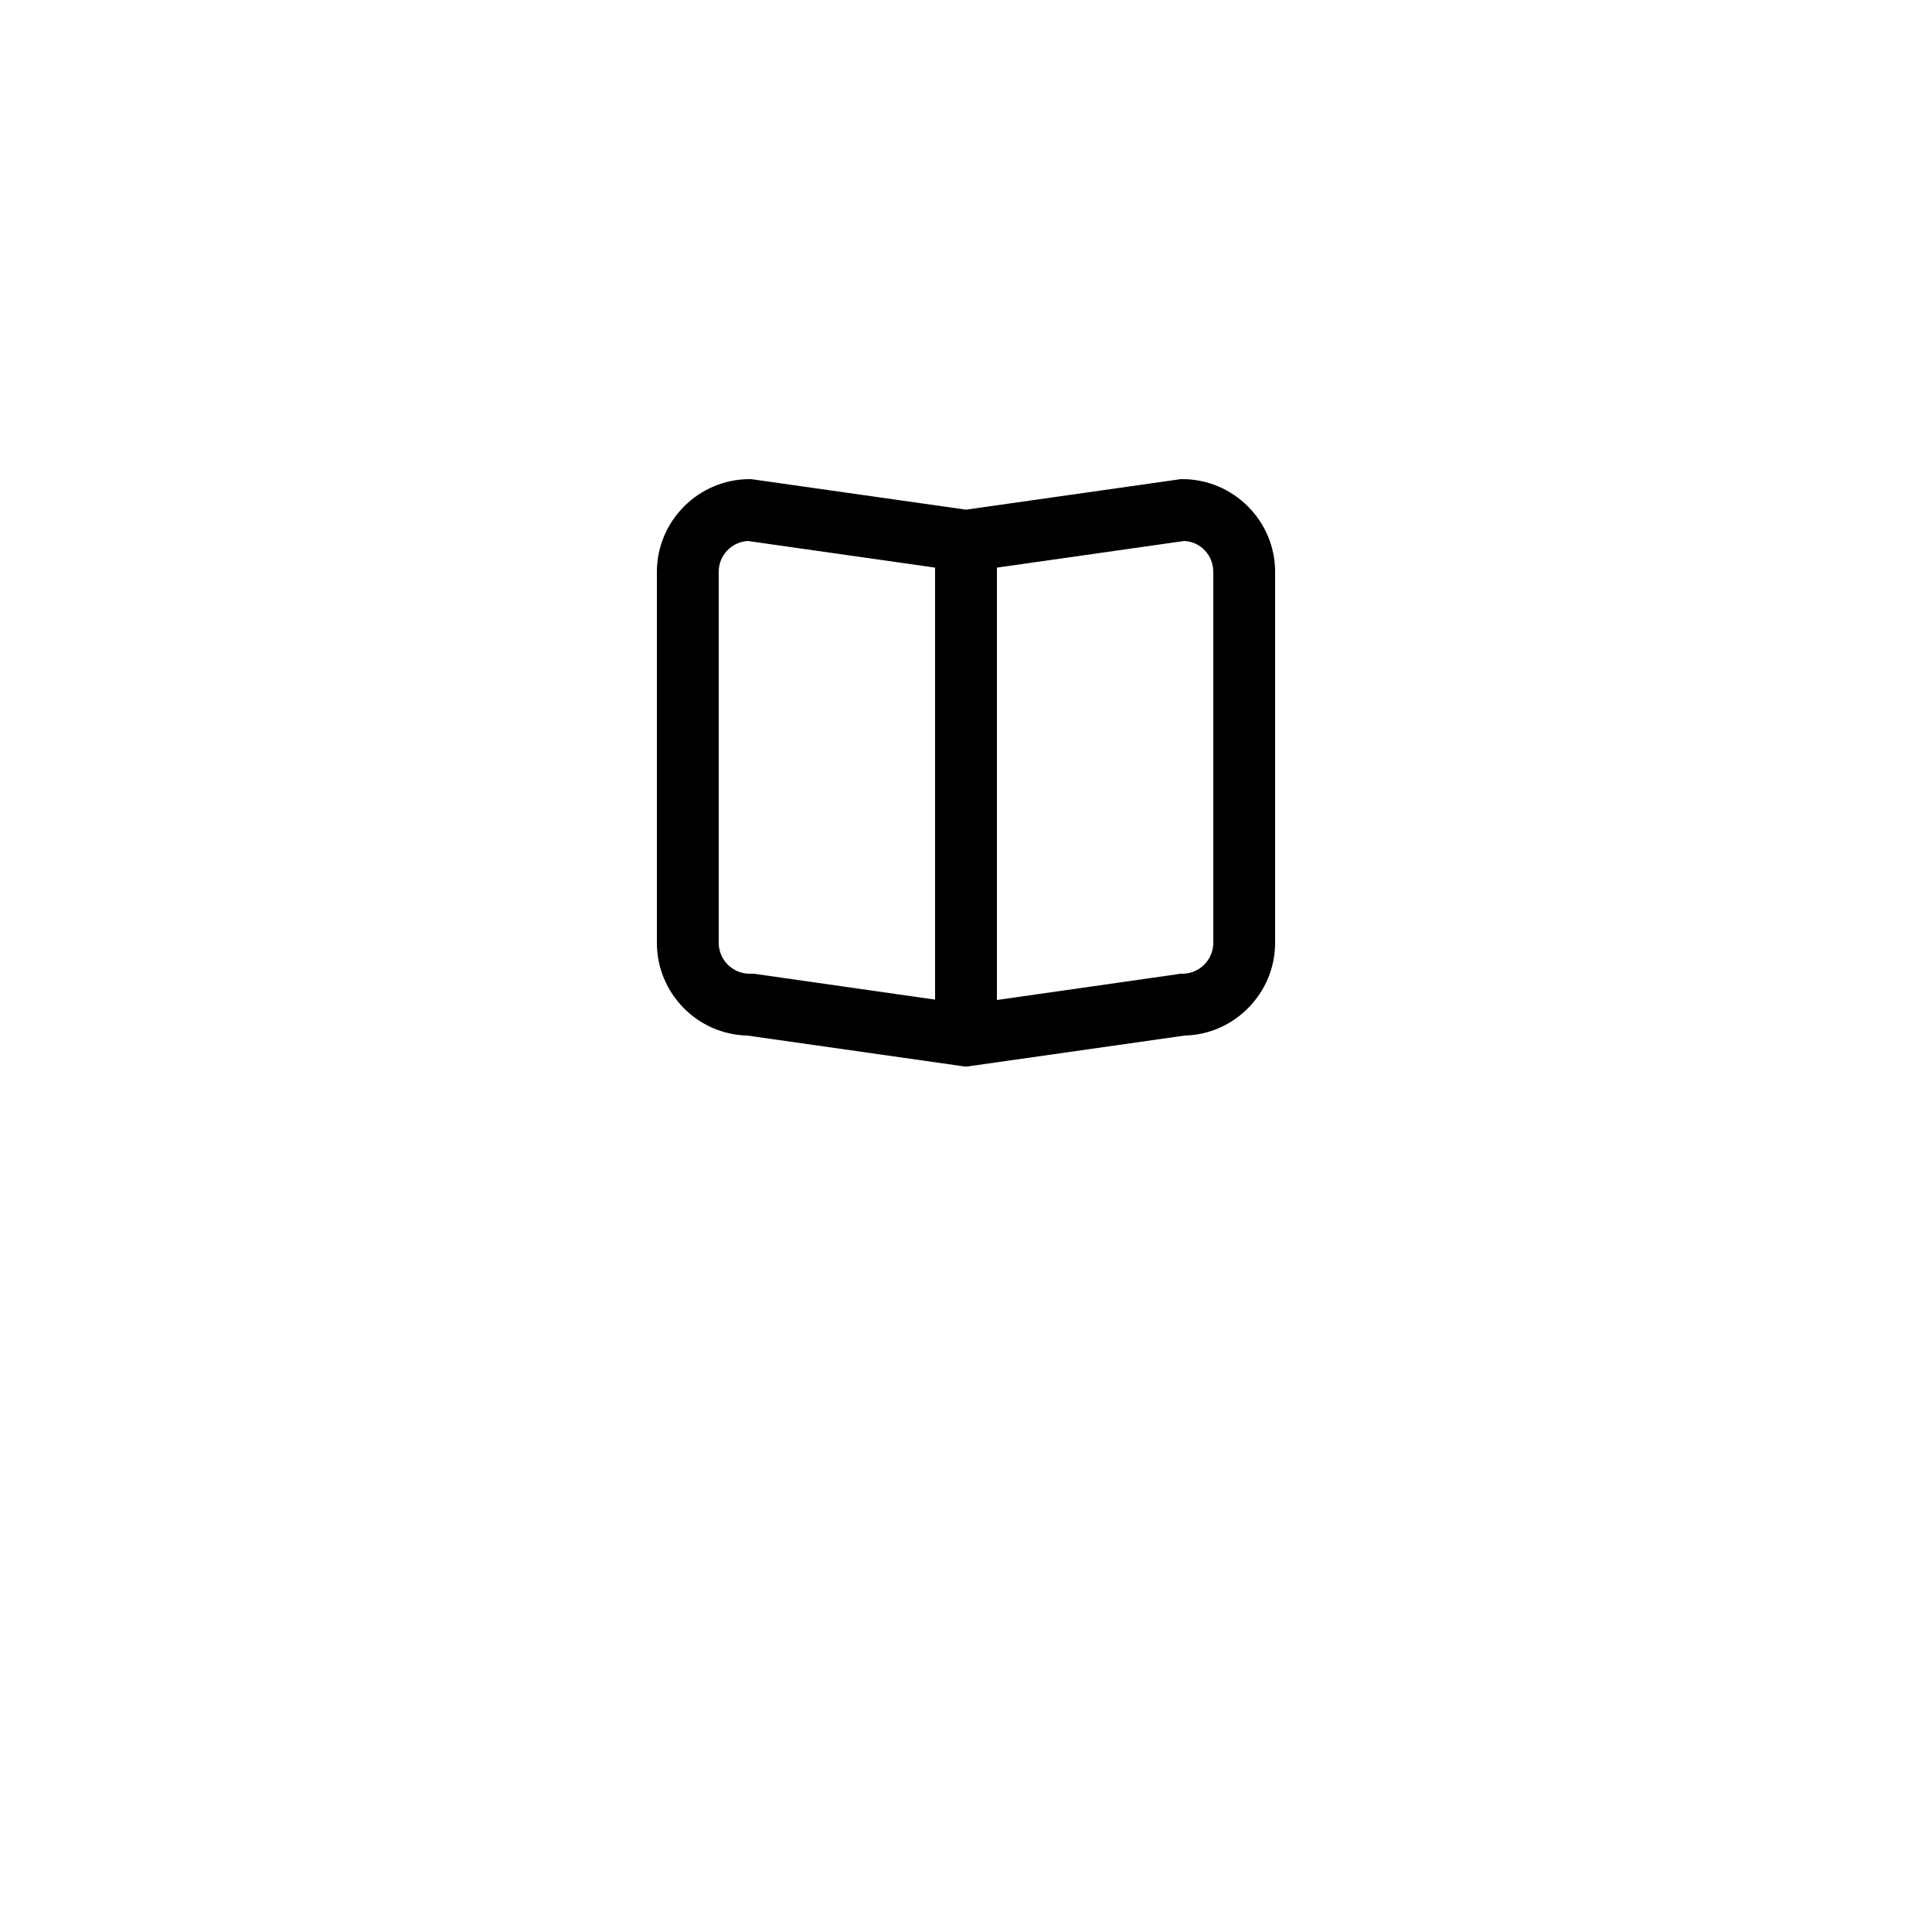 <?xml version="1.0" encoding="utf-8"?>

<!DOCTYPE svg PUBLIC "-//W3C//DTD SVG 1.1//EN" "http://www.w3.org/Graphics/SVG/1.1/DTD/svg11.dtd">

<svg fill="#000000" height="800px" width="800px" version="1.1" id="Layer_1" xmlns="http://www.w3.org/2000/svg" xmlns:xlink="http://www.w3.org/1999/xlink" 
	 viewBox="0 0 500 500" enable-background="new 0 0 500 500" xml:space="preserve">
<path d="M306,124c-0.4,0-0.8,0-1.1,0.1l-54.9,7.8l-54.9-7.8c-0.4-0.1-0.8-0.1-1.1-0.1c-13.2,0-24,10.8-24,24v96
	c0,13,10.4,23.7,23.4,24l55.5,7.9c0.4,0.1,0.7,0.1,1.1,0.1s0.8,0,1.1-0.1l55.5-7.9c12.9-0.3,23.4-11,23.4-24v-96
	C330,134.8,319.2,124,306,124z M194,252c-4.4,0-8-3.6-8-8v-96c0-4.3,3.3-7.7,7.5-8l48.5,6.9v111.8l-46.9-6.7
	C194.8,252,194.4,252,194,252z M314,244c0,4.4-3.6,8-8,8c-0.4,0-0.8,0-1.1,0.1l-46.9,6.7V146.9l48.5-6.9c4.2,0.2,7.5,3.7,7.5,8V244z
	"/>
</svg>